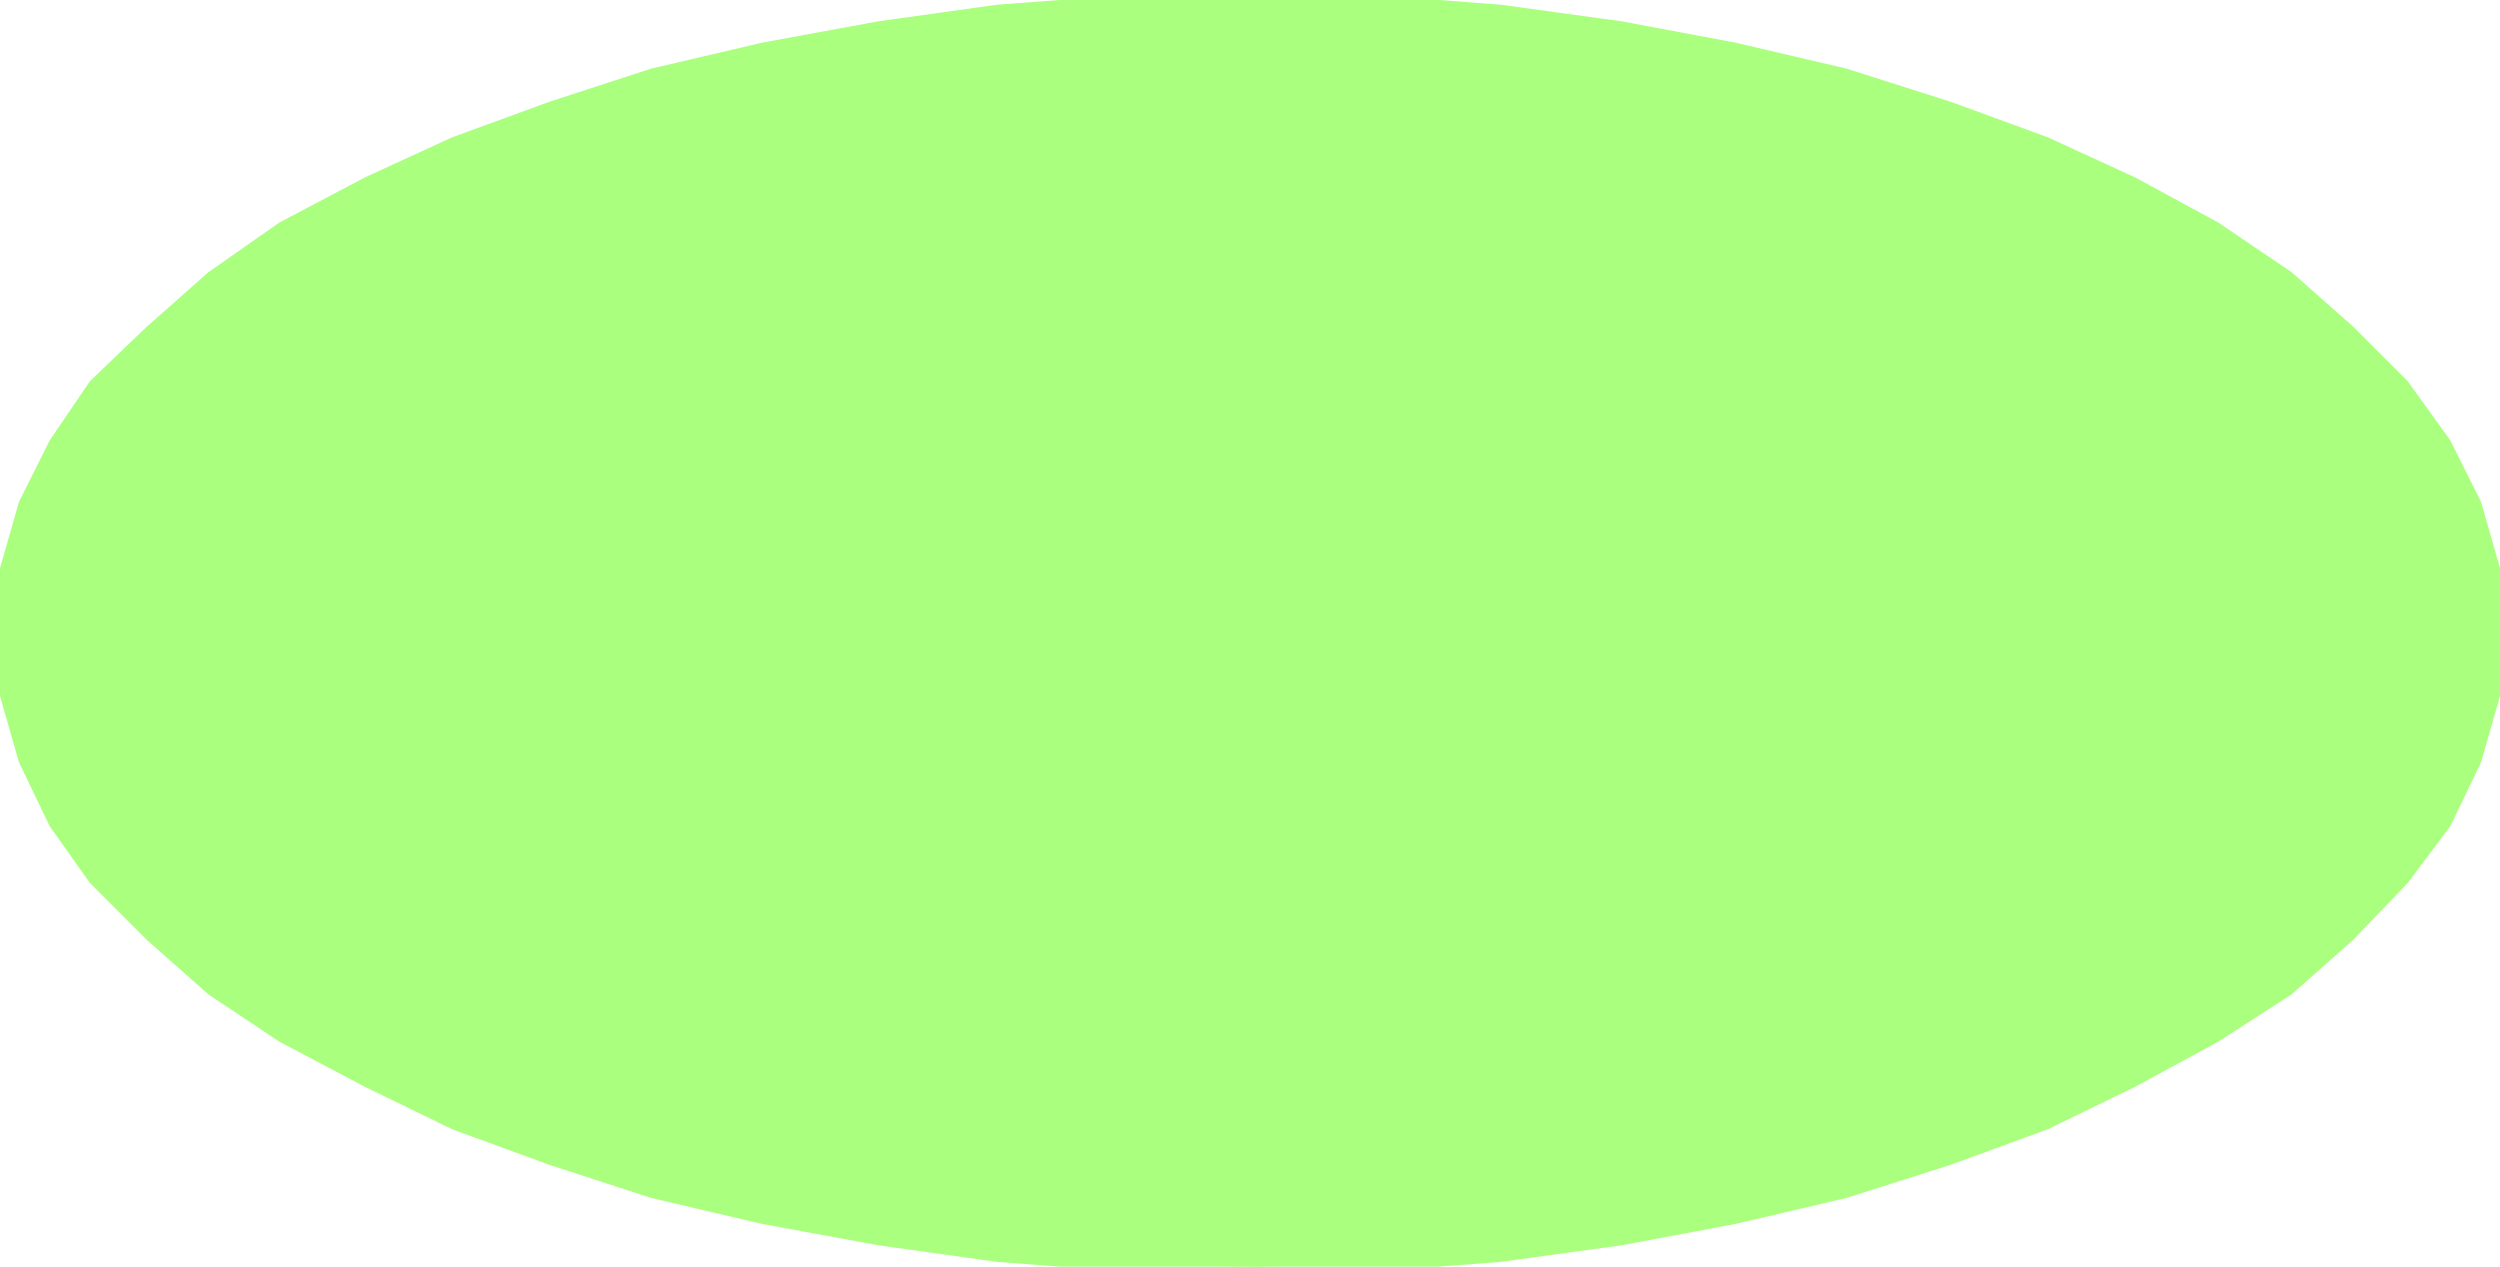 <svg xmlns="http://www.w3.org/2000/svg" fill-rule="evenodd" height="51.36" preserveAspectRatio="none" stroke-linecap="round" viewBox="0 0 1056 535" width="1.056in"><style>.pen1{stroke:none}.brush2{fill:#aaff7f}</style><path class="pen1 brush2" d="m0 267 3-27 8-27 13-25 17-25 23-23 26-22 30-21 35-19 37-17 41-15 43-14 46-11 49-9 50-7 53-4 54-1 54 1 52 4 51 7 48 9 46 11 44 14 41 15 37 17 34 19 31 21 26 22 22 23 18 25 13 25 8 27 3 27-3 27-8 27-13 26-18 24-22 24-26 22-31 20-34 19-37 18-41 15-44 14-46 11-48 9-51 7-52 4-54 1-54-1-53-4-50-7-49-9-46-11-43-14-41-15-37-18-35-19-30-20-26-22-23-24-17-24-13-26-8-27-3-27z"/><path class="pen1 brush2" fill-rule="nonzero" d="m528-4-54 2-53 4-50 7-49 9-47 11-43 14-41 15-37 17-36 19-30 21-26 23-24 23-17 25-13 26-8 28-4 27h8l2-27 8-26 13-24 17-25 22-23 26-21 30-21 34-19 37-17 41-15 43-14 45-11 49-9 50-7 53-4h54zm532 271-4-27-8-28-13-26-18-25-23-23-26-23-31-21-35-19-37-17-41-15-44-14-47-11-48-9-51-7-52-4-54-2v8h54l52 4 51 7 48 9 45 11 44 14 41 15 37 17 33 19 31 21 26 21 21 23 18 25 13 24 8 26 2 27zM528 539l54-2 52-4 51-7 48-9 47-11 44-14 41-15 37-18 35-19 31-20 26-23 23-24 18-24 13-27 8-28 4-27h-8l-2 27-8 26-13 25-18 24-21 24-26 21-31 20-33 19-37 18-41 15-44 14-45 11-48 9-51 7-52 4h-54zM-4 267l4 27 8 28 13 27 17 24 24 24 26 23 30 20 36 19 37 18 41 15 43 14 47 11 49 9 50 7 53 4 54 2v-8h-54l-53-4-50-7-49-9-45-11-43-14-41-15-37-18-34-19-30-20-26-21-22-24-17-24-13-25-8-26-2-27z"/></svg>
